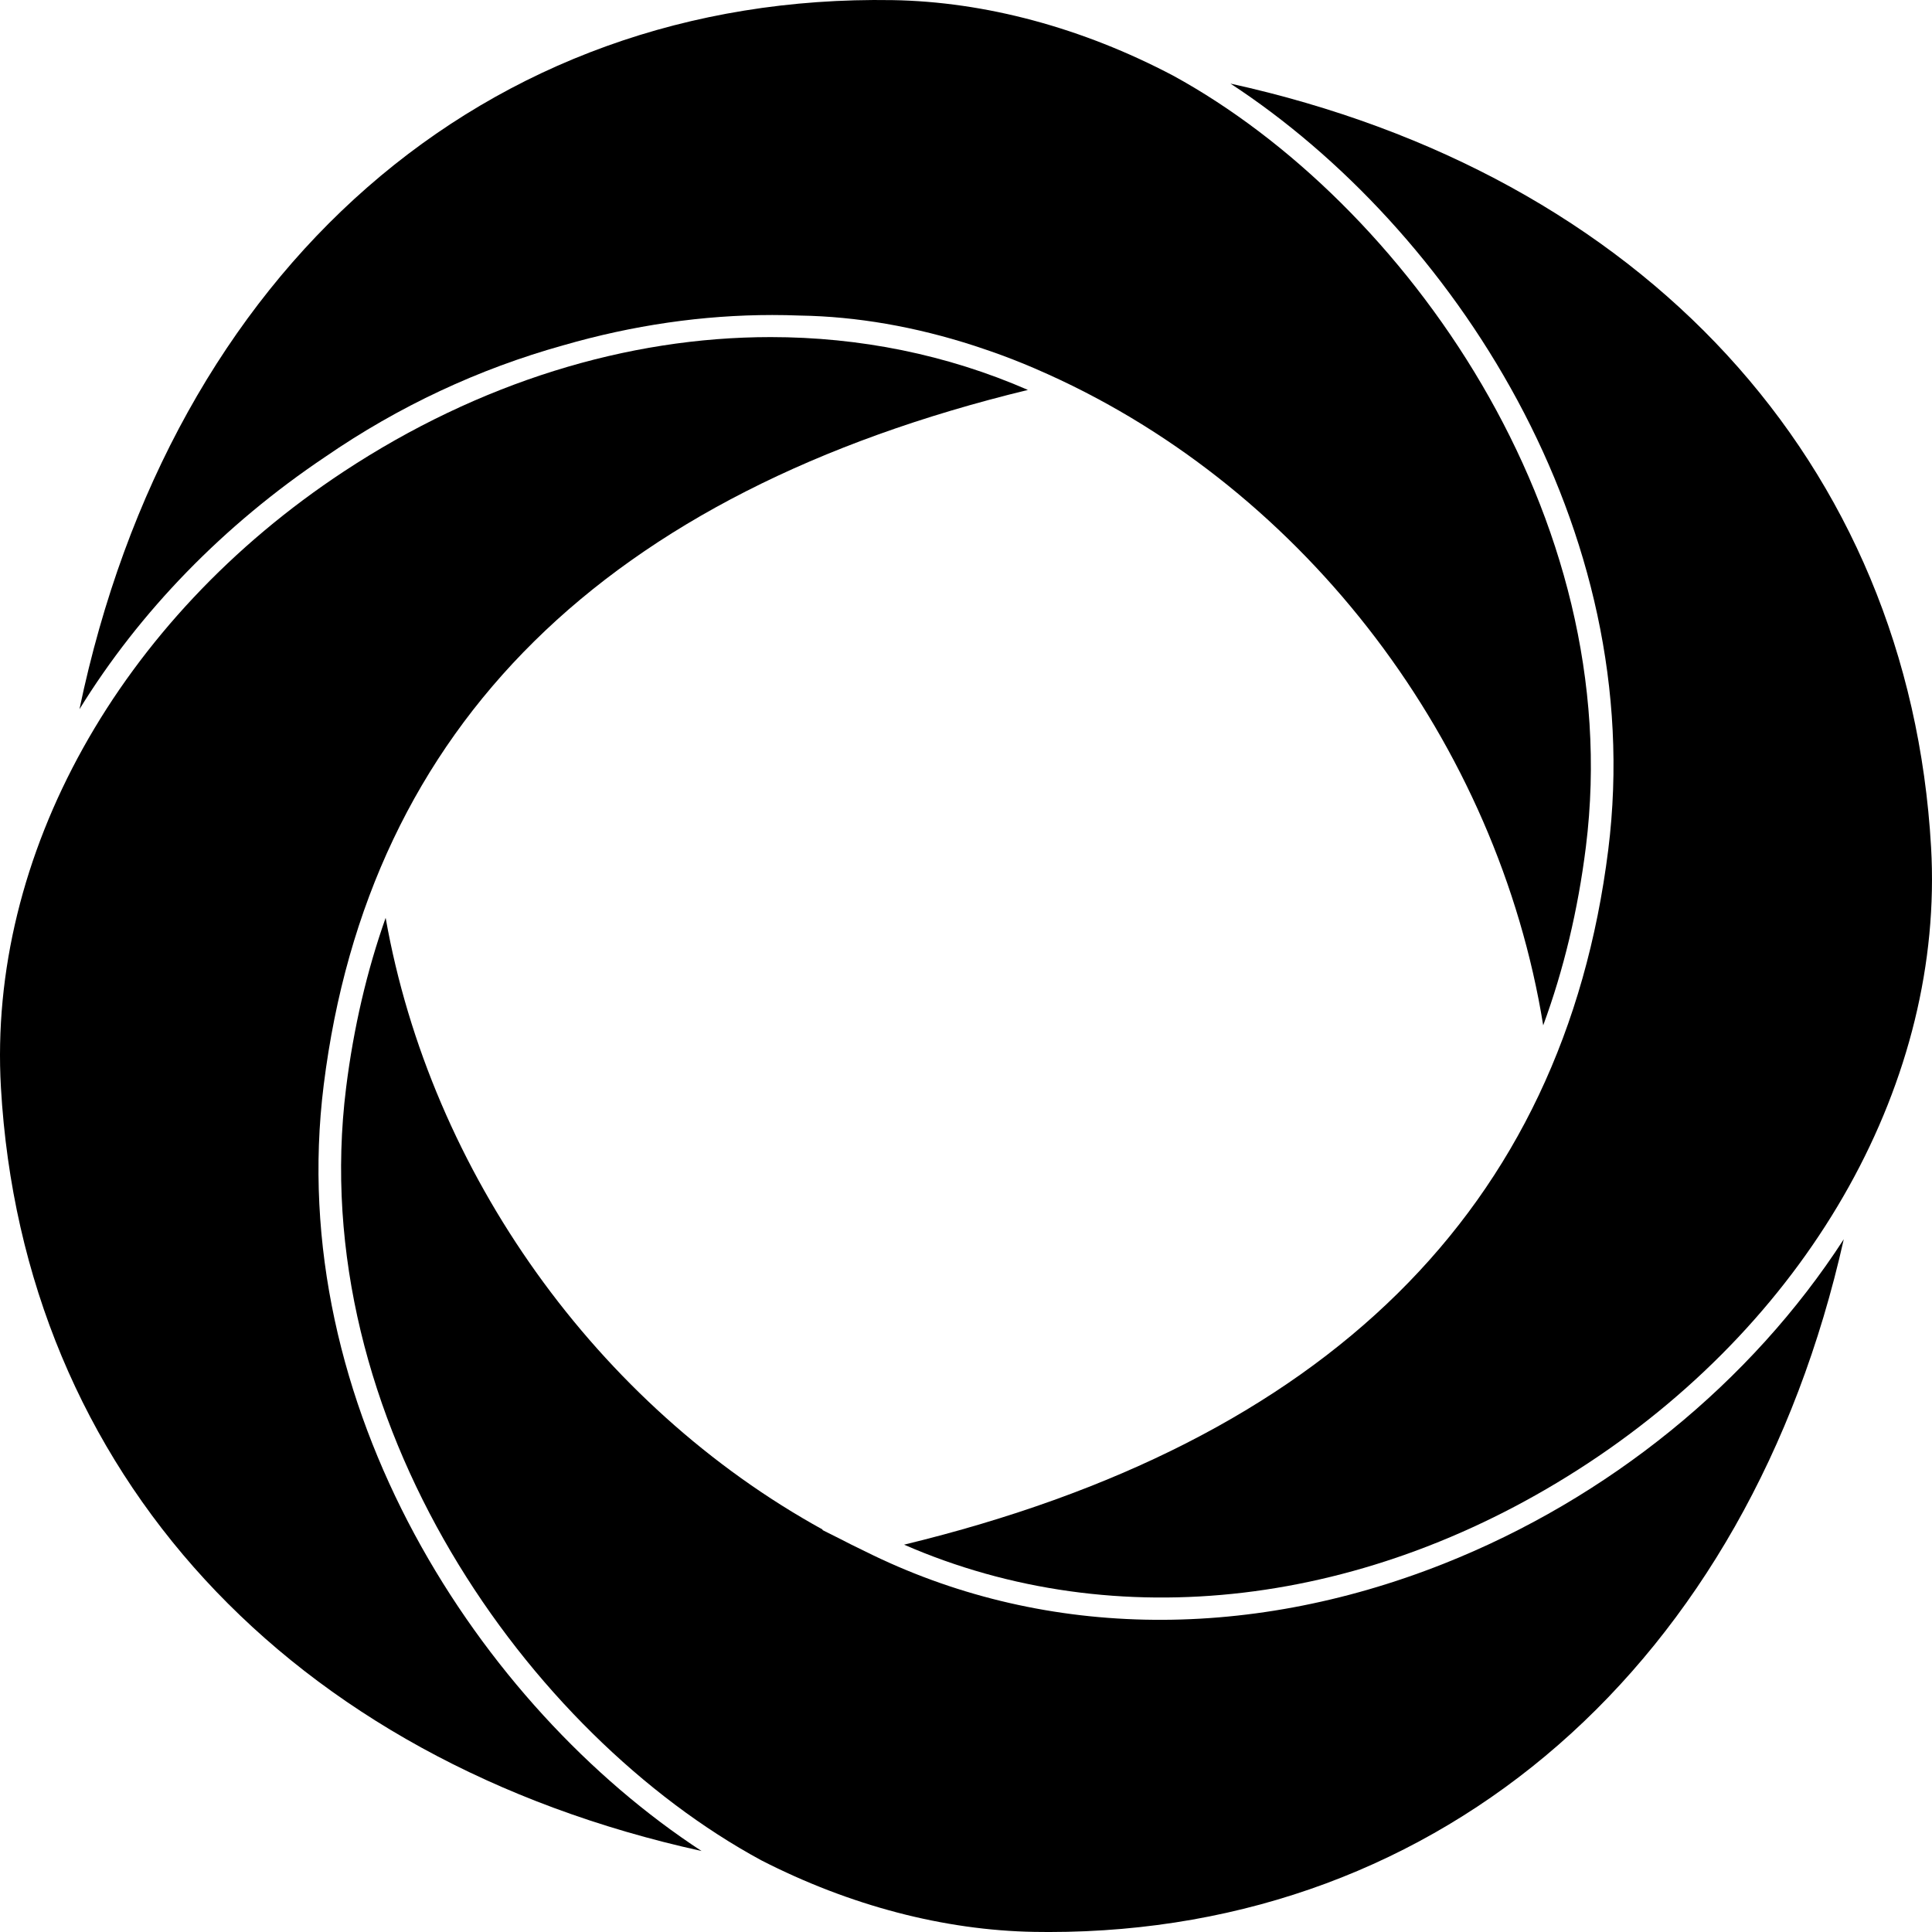 <svg xmlns="http://www.w3.org/2000/svg" width="260" height="260">
  <path d="M194.23 210.461c-26.773 10.595-54.424 9.989-77.859-1.712l-.124-.061c-1.129-.539-2.247-1.098-3.355-1.676l-2.279-1.138h.155c-30.4-16.723-52.807-48.049-58.87-82.356-2.528 7.141-4.313 14.803-5.319 22.849-5.613 44.856 24.598 87.054 55.873 103.986 11.894 6.093 24.613 9.429 36.752 9.631.646.011 1.299.017 1.943.017 53.056 0 94.174-36.11 106.978-93.228-12.433 19.216-31.655 34.885-53.895 43.688z"/>
  <path d="M46.275 63.448C16.021 83.369-1.663 115.135.124 146.347c2.967 51.806 38.818 90.543 94.285 102.752-29.807-19.48-56.254-59.859-50.842-103.108 6.033-48.27 37.91-79.716 94.765-93.517-10.91-4.757-22.645-7.11-34.623-7.11-19.3 0-39.239 6.102-57.434 18.084z"/>
  <path d="M157.876 10.178C145.655 3.737 132.594.223 120.102.016 65.2-.885 23.042 36.271 10.692 95.448c8.1-13.154 19.426-24.812 33.08-33.97 9.856-6.783 20.638-11.836 32.03-15.008 9.37-2.709 18.817-4.077 28.125-4.077 1.253 0 2.501.025 3.748.074 7.614.124 15.5 1.49 23.431 4.059.158.05.327.107.495.164l.314.106c.451.151.894.299 1.337.454 1.992.69 4 1.47 5.965 2.317.62.267 1.227.53 1.831.808 34.84 15.715 60.499 49.692 66.63 87.613 2.755-7.478 4.681-15.527 5.741-24.005 5.586-44.632-24.447-86.791-55.543-103.805z"/>
  <path d="M213.721 196.905c30.256-19.921 47.942-51.688 46.155-82.903-2.964-51.805-38.815-90.542-94.286-102.752 29.808 19.48 56.255 59.859 50.842 103.108-6.033 48.279-37.91 79.726-94.763 93.517 28.49 12.427 62.566 8.447 92.052-10.97z"/>
</svg>